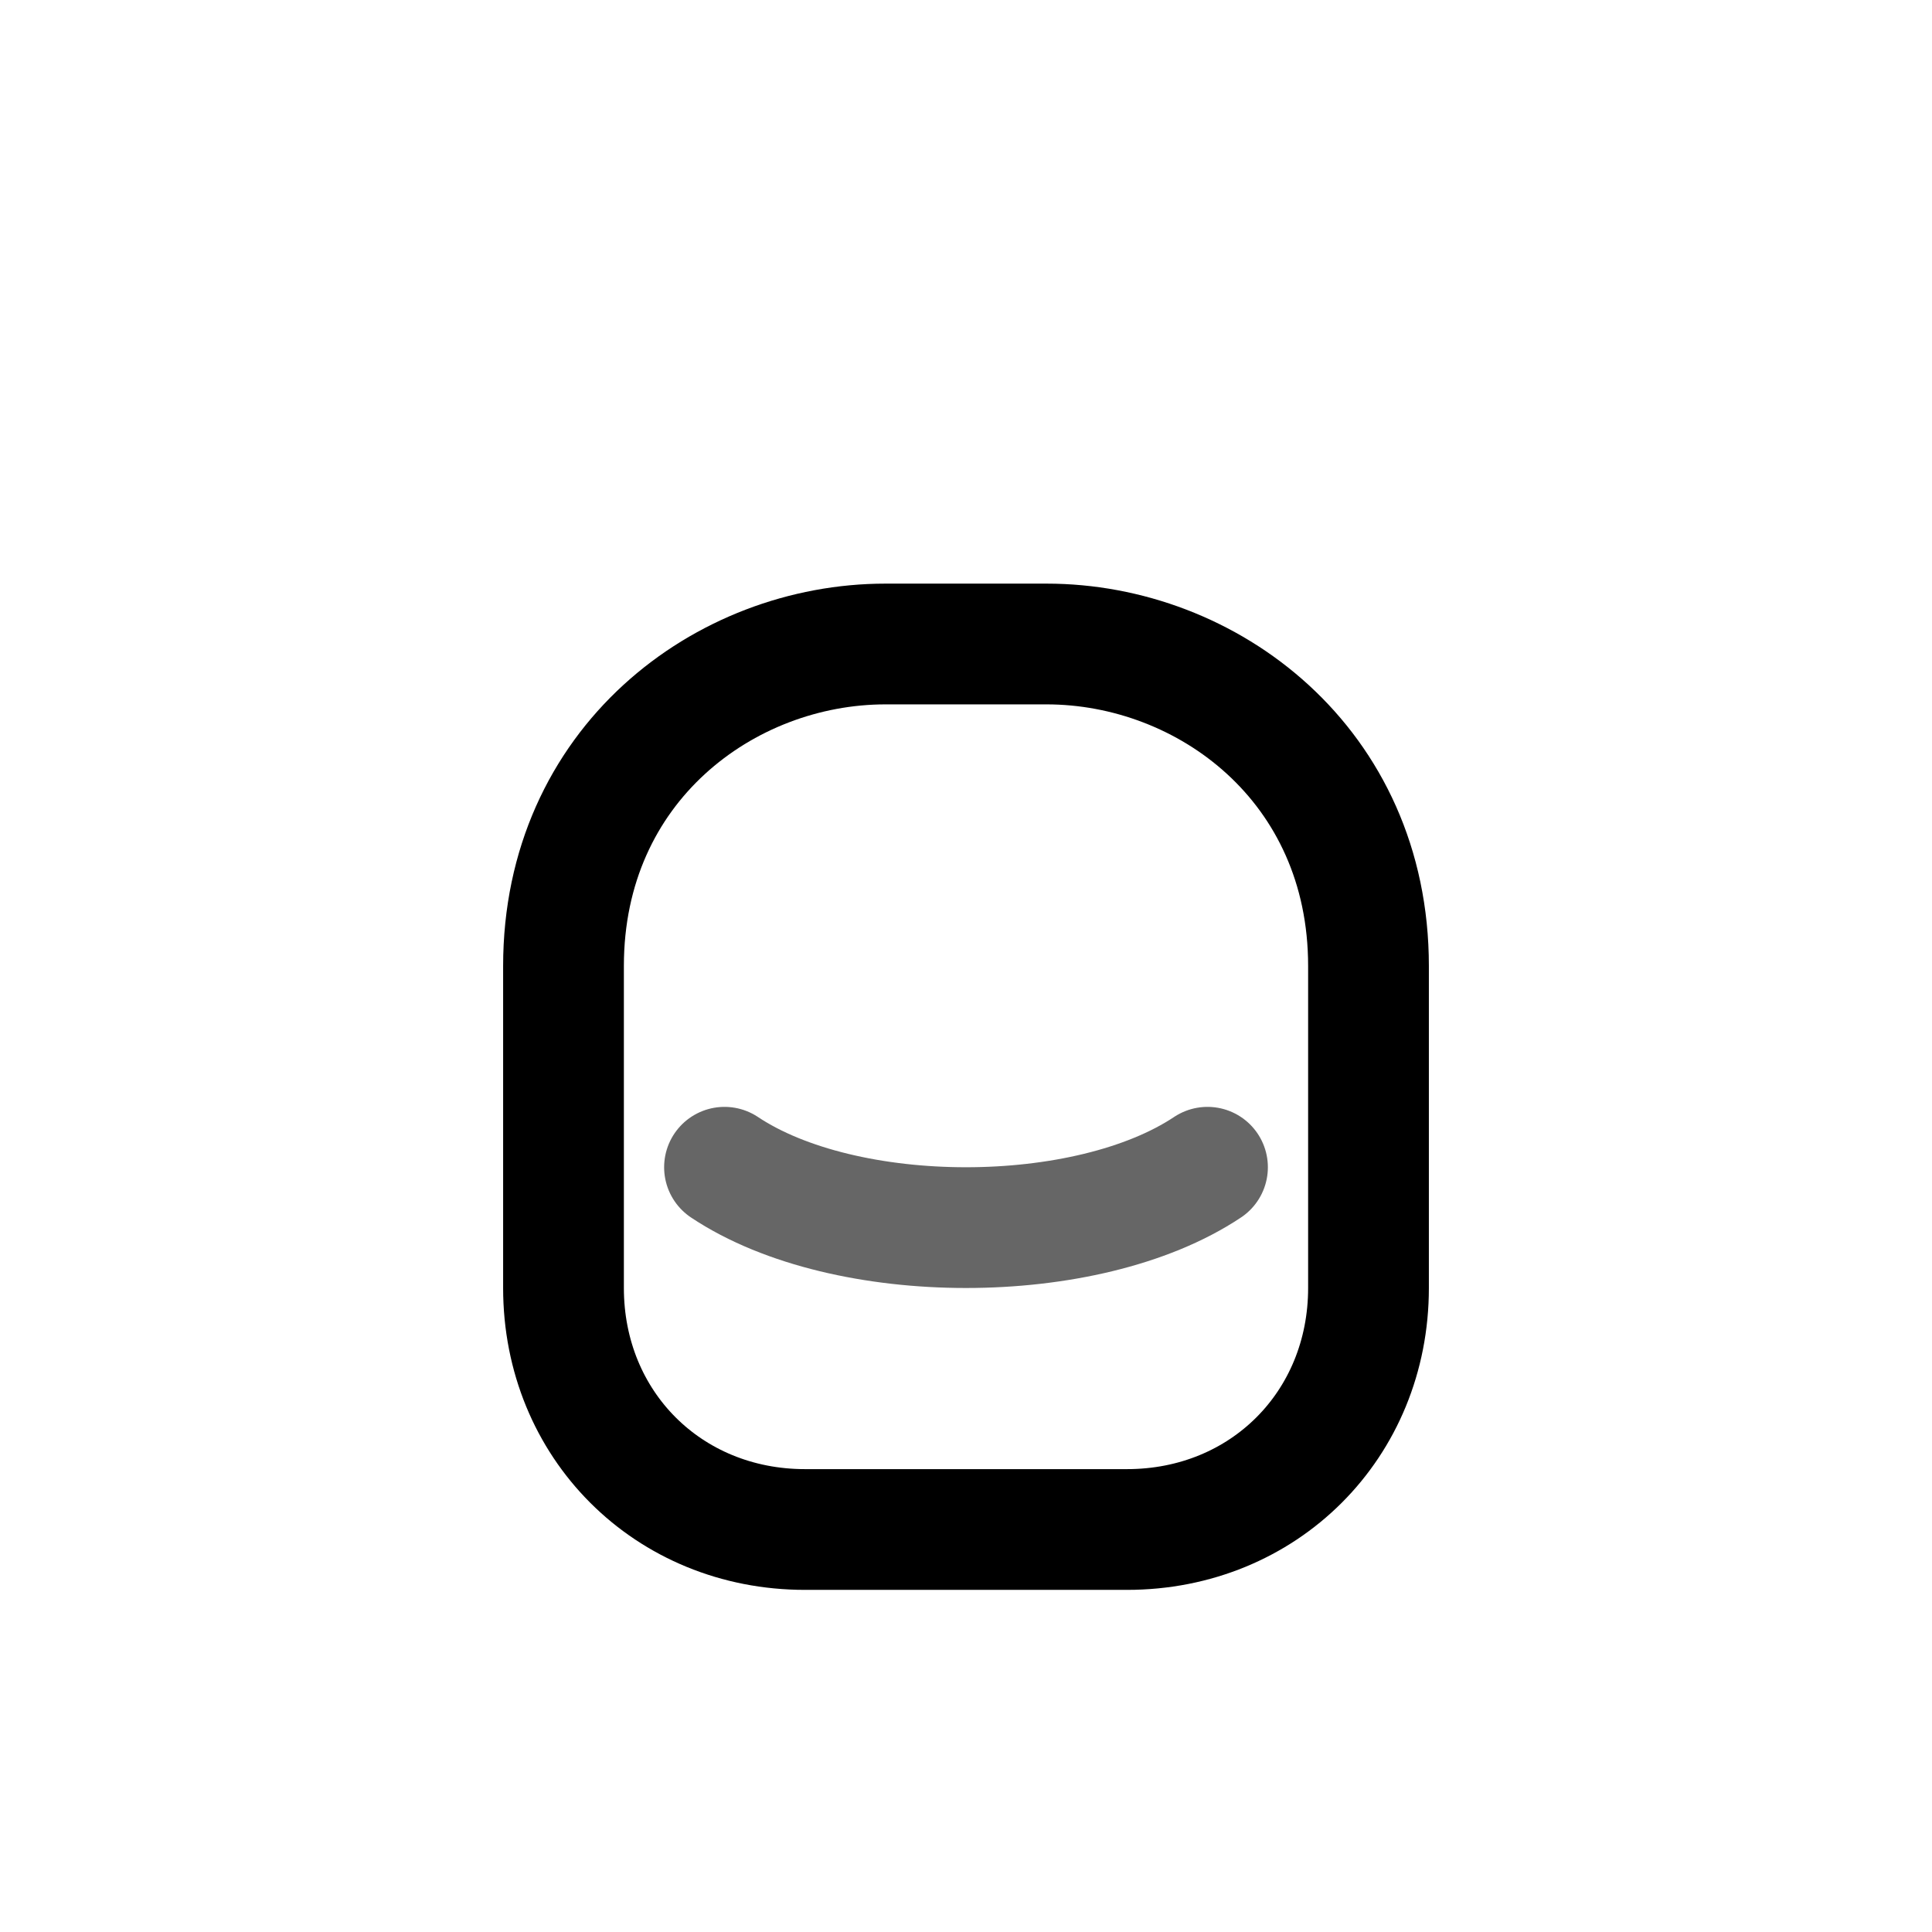 <svg xmlns="http://www.w3.org/2000/svg" fill="none" viewBox="0 0 24 24" height="32" width="32">

  
  <path stroke-linejoin="round" stroke-width="1.5" stroke="#000000" d="M7 12
           C7 9.5, 9 8, 11 8
           H13
           C15 8, 17 9.5, 17 12
           V16
           C17 17.7, 15.7 19, 14 19
           H10
           C8.3 19, 7 17.7, 7 16
           V12Z"></path>

  
  <path opacity="0.6" stroke-linecap="round" stroke-width="1.5" stroke="#000000" d="M9 14.5
           C10.5 15.5, 13.5 15.5, 15 14.5"></path>

</svg>
